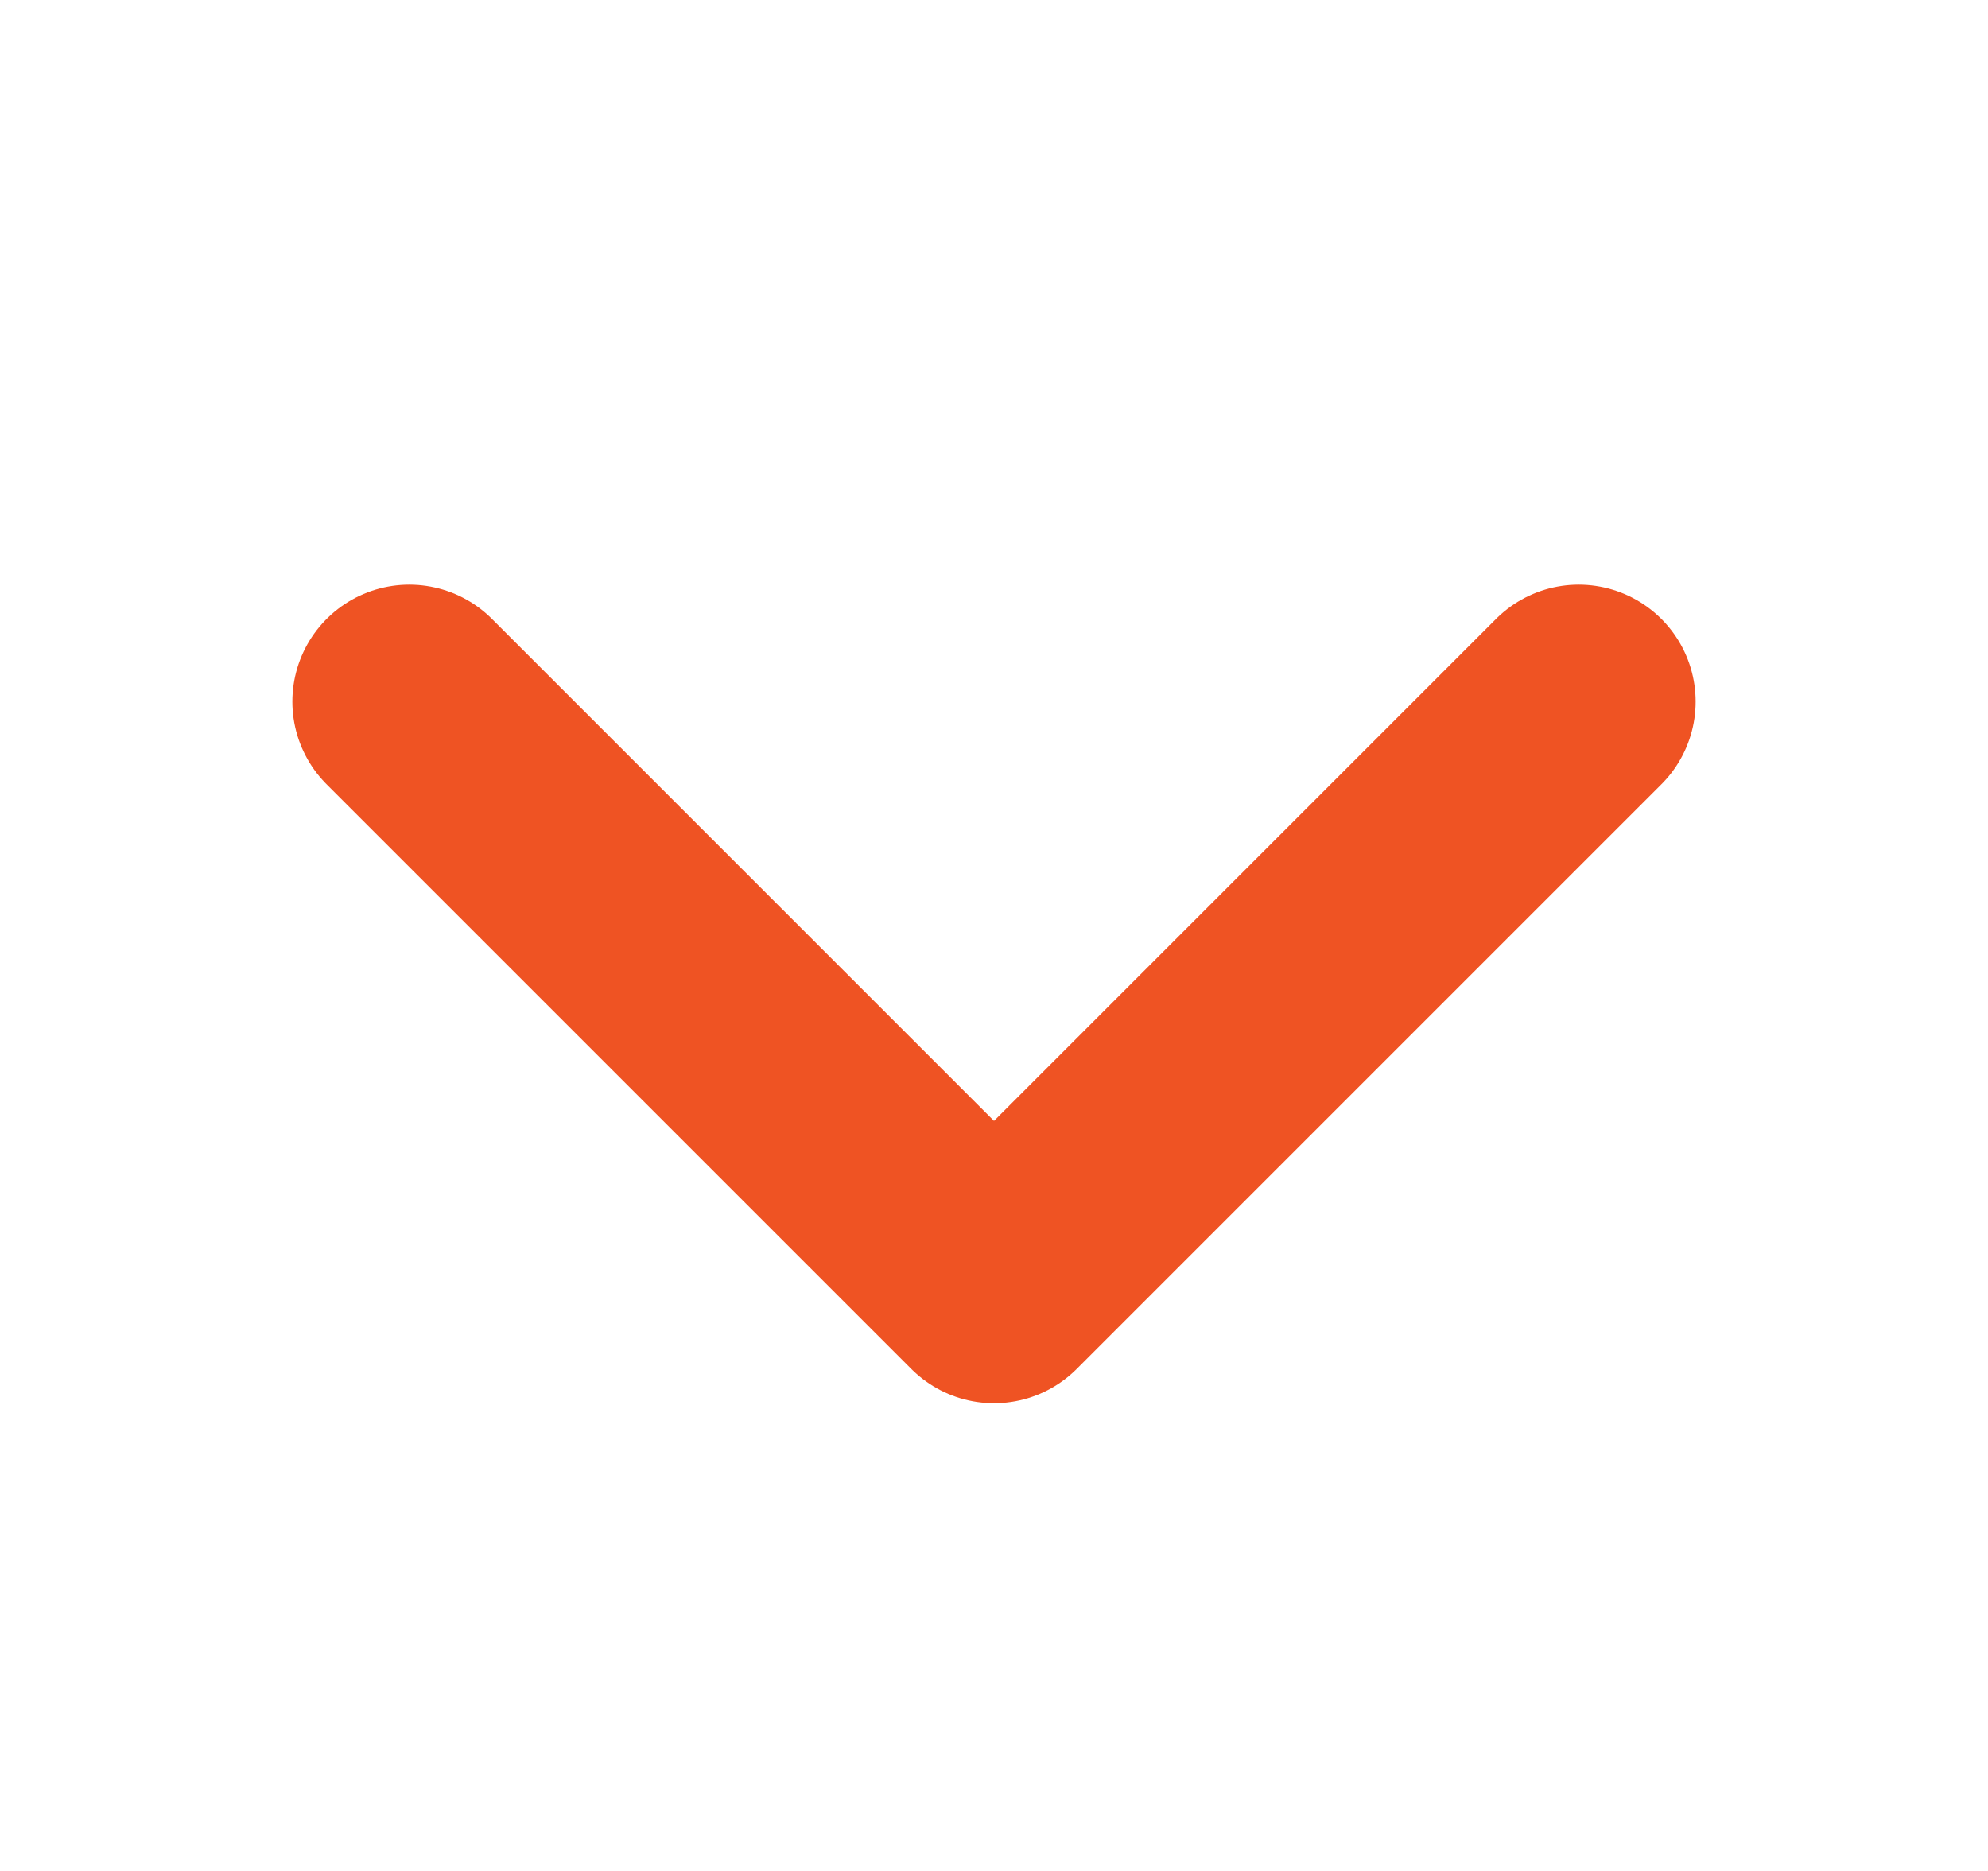 <?xml version="1.0" encoding="UTF-8"?> <svg xmlns="http://www.w3.org/2000/svg" width="17" height="16" viewBox="0 0 17 16" fill="none"><g clip-path="url(#clip0_1261_1836)"><path d="M13.5 6L8.5 11L3.5 6" stroke="#EF5323" stroke-width="2" stroke-linecap="round" stroke-linejoin="round"></path></g><defs><clipPath id="clip0_1261_1836"><rect width="16" height="16" fill="white" transform="translate(0.5)"></rect></clipPath></defs></svg> 